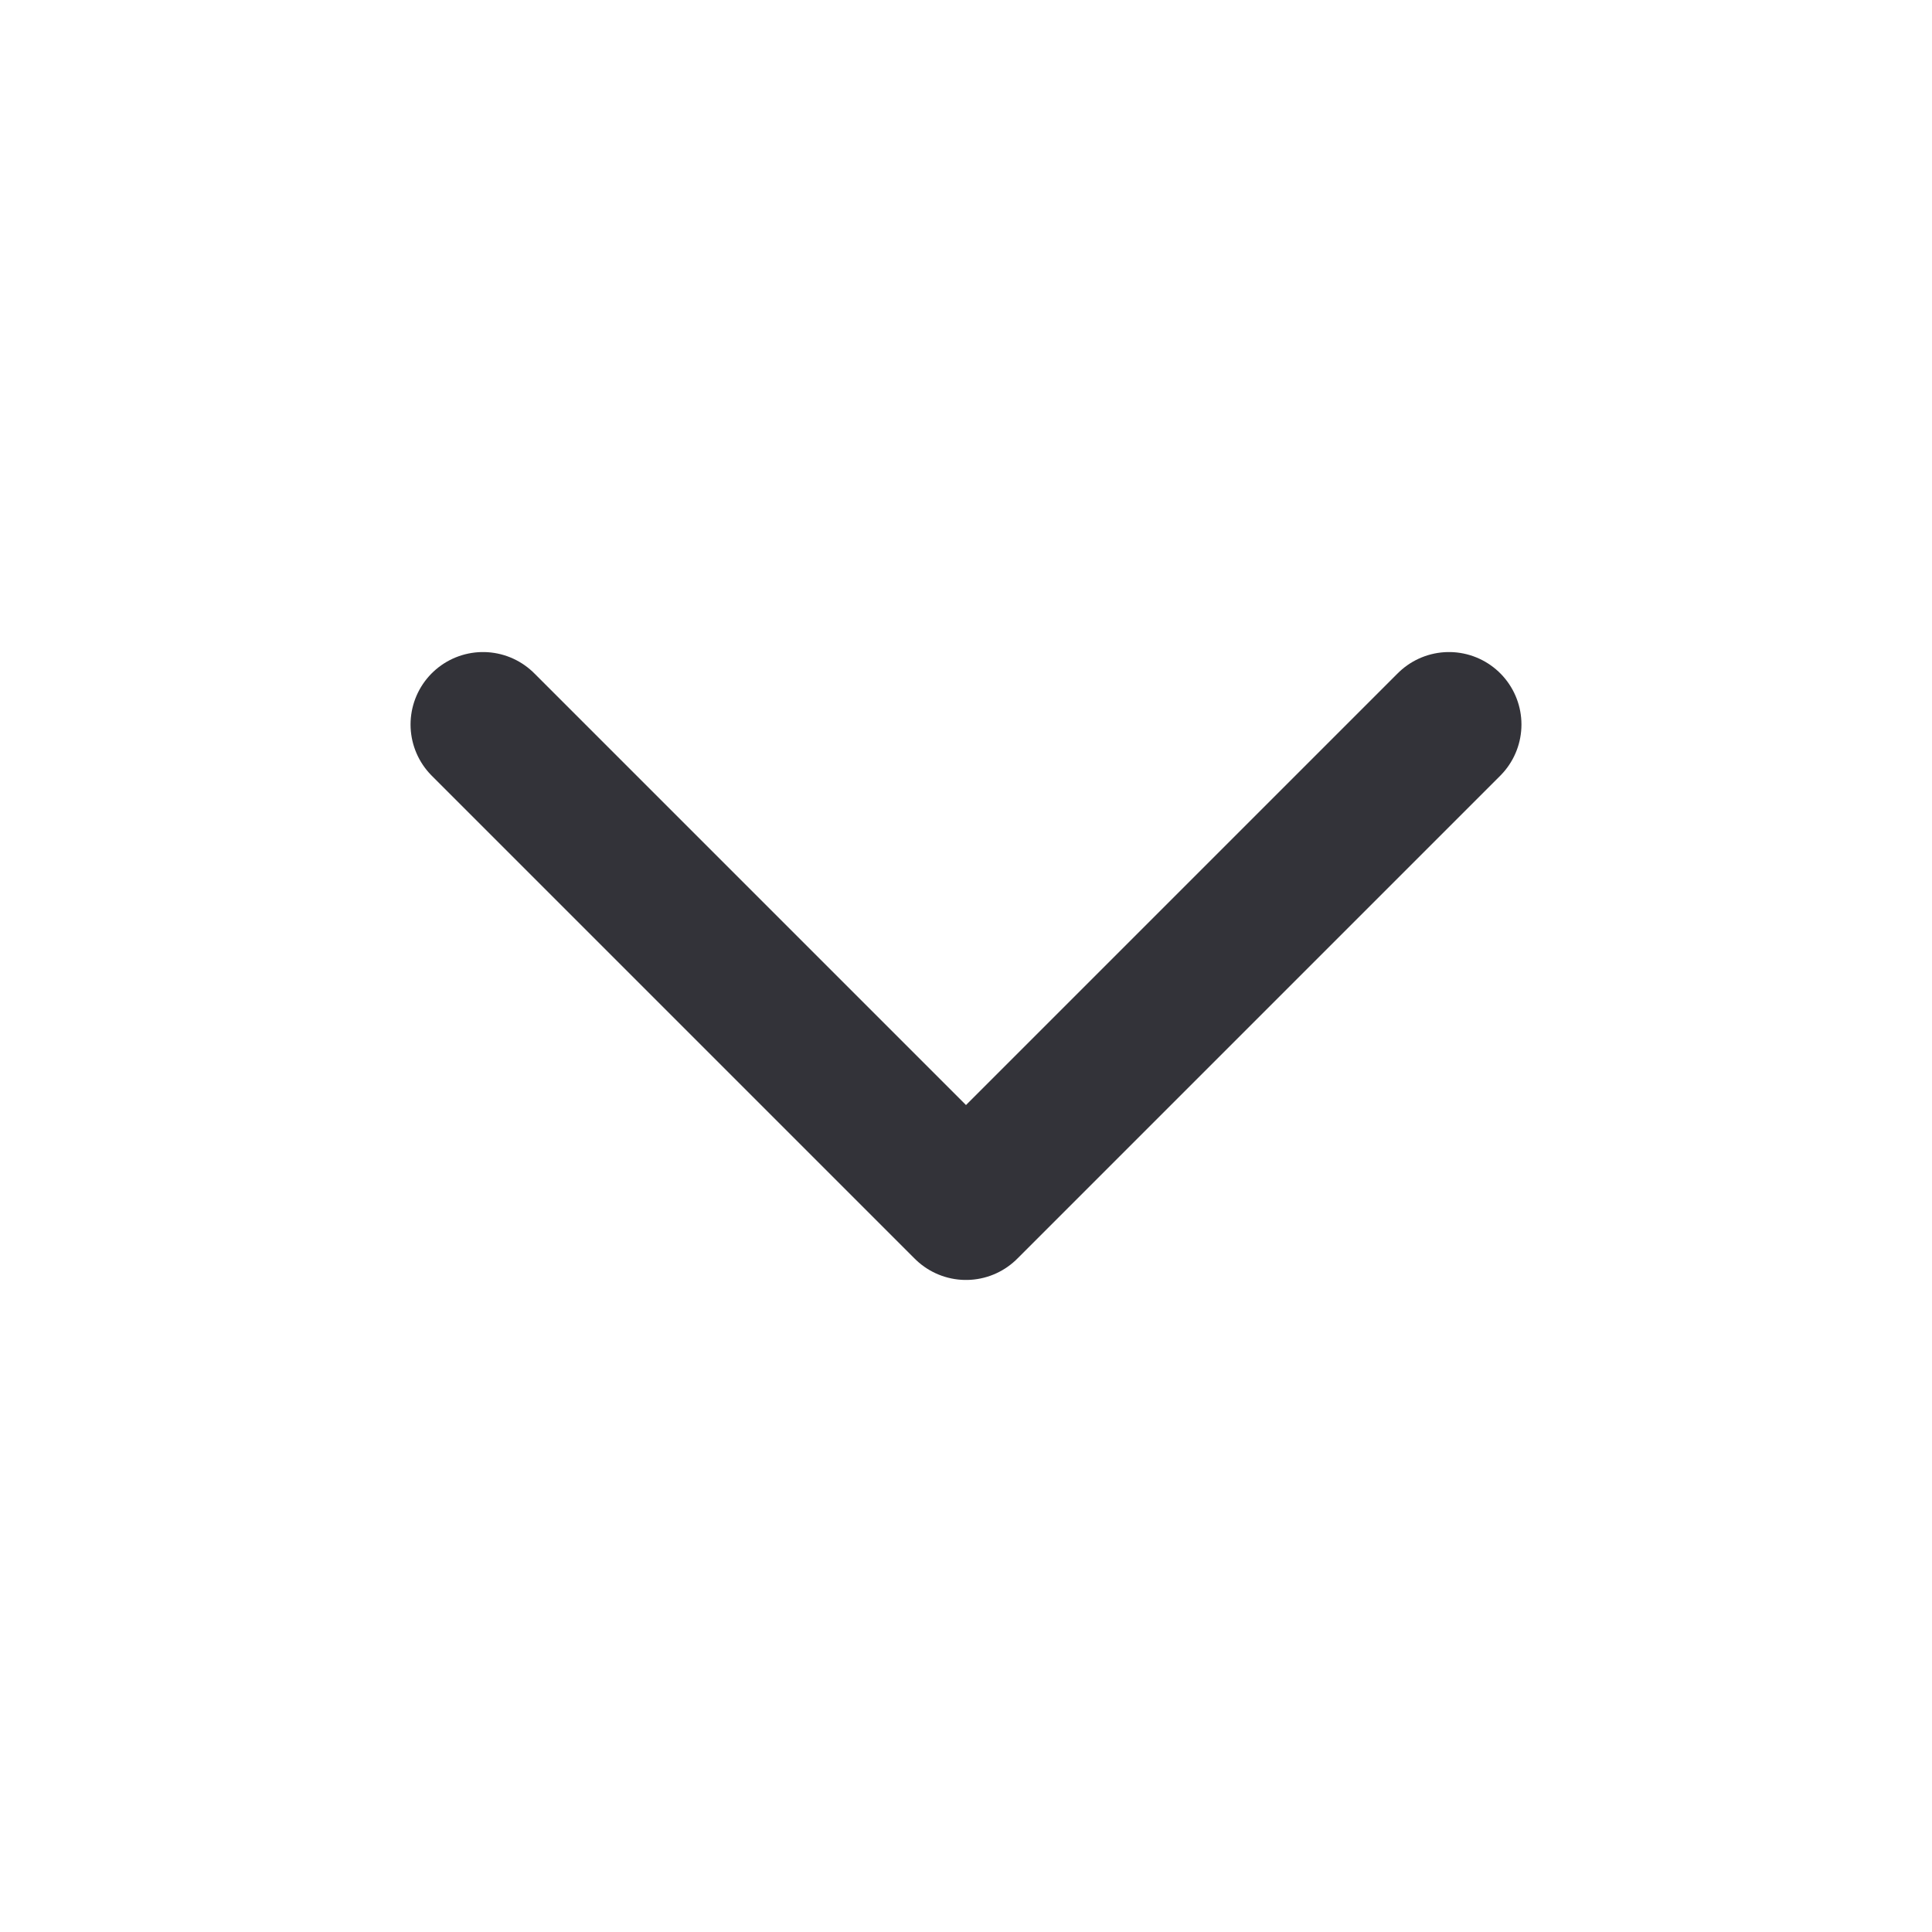 <svg width="16" height="16" viewBox="0 0 16 16" fill="none" xmlns="http://www.w3.org/2000/svg">
<path d="M4 6L8 10L12 6" stroke="#333339" stroke-width="1.2" stroke-linecap="round" stroke-linejoin="round"/>
</svg>

